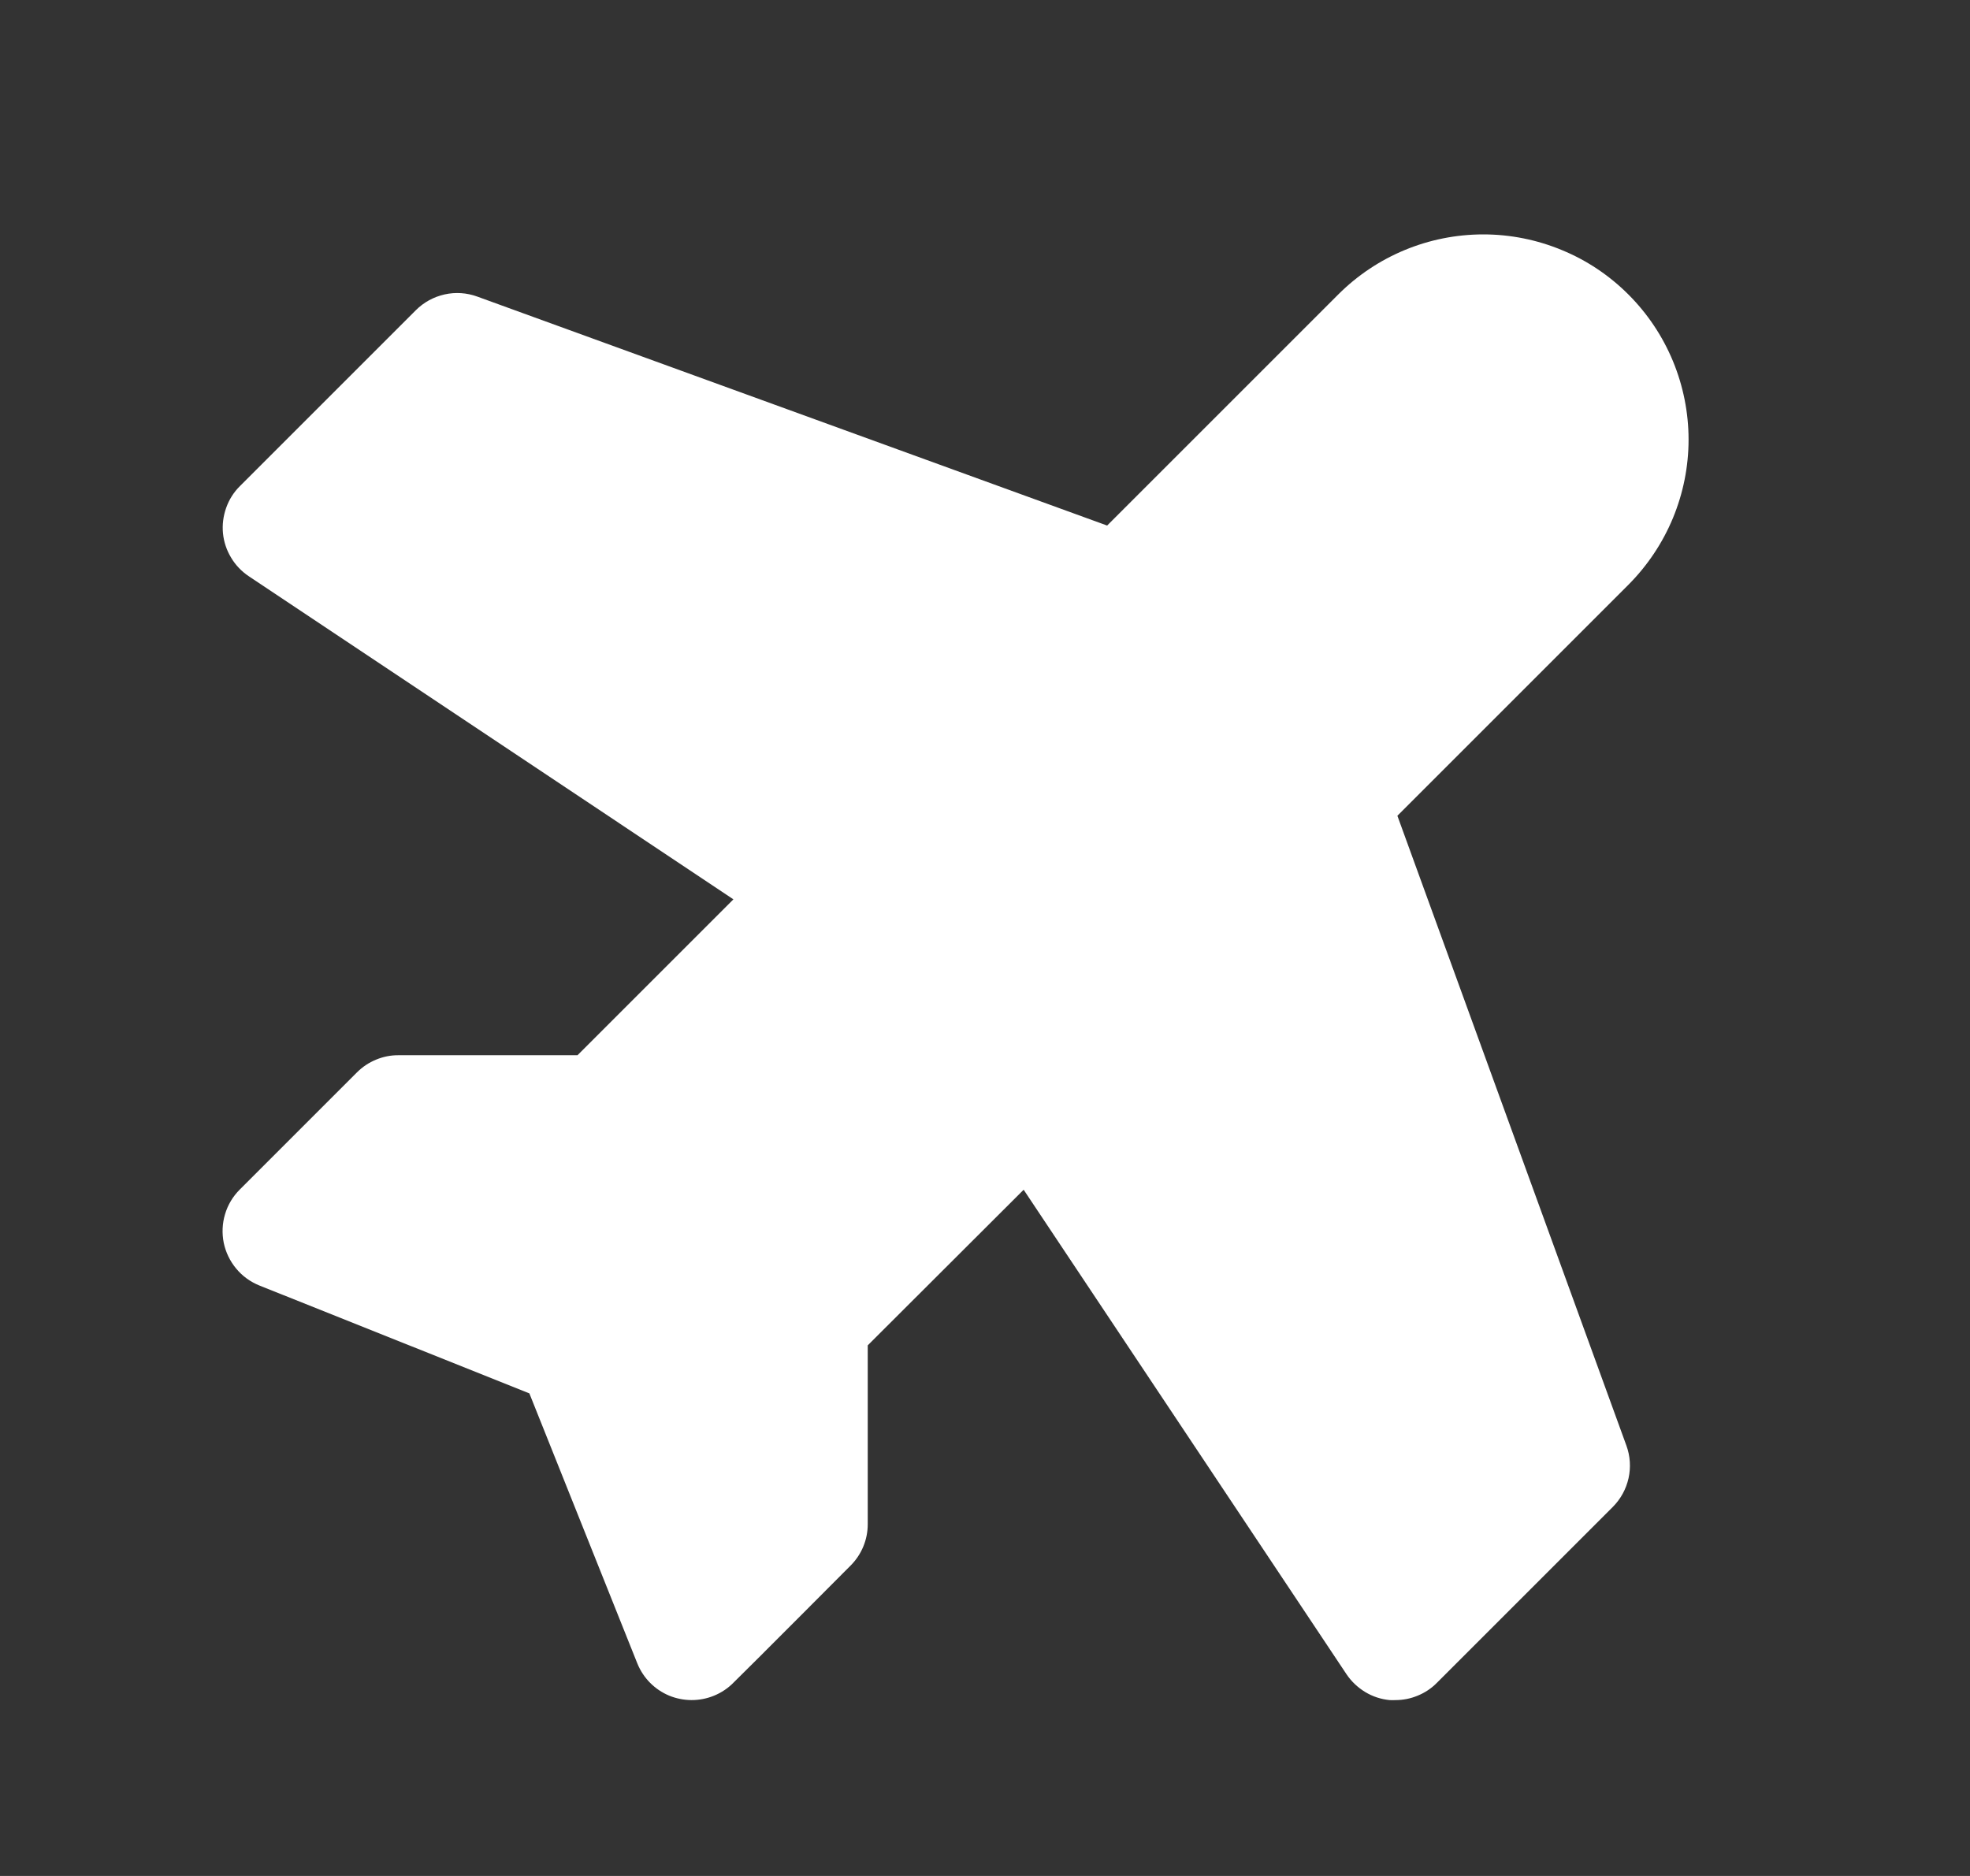 <svg width="21" height="20" viewBox="0 0 21 20" fill="none" xmlns="http://www.w3.org/2000/svg">
<rect x="0" y="0" width="21" height="20" fill="#333333" stroke="none"/>
<g clip-path="url(#clip0_10426_1597)">
<path d="M17.337 15.411C17.378 15.523 17.386 15.644 17.36 15.76C17.334 15.876 17.276 15.982 17.192 16.066L15.317 17.941C15.259 18 15.19 18.046 15.114 18.077C15.038 18.109 14.957 18.125 14.875 18.125C14.854 18.126 14.834 18.126 14.813 18.125C14.721 18.116 14.632 18.087 14.553 18.039C14.474 17.991 14.406 17.927 14.354 17.85L10.912 12.684L9.25 14.343V16.25C9.25 16.416 9.184 16.574 9.067 16.691C9.067 16.691 7.973 17.79 7.826 17.932C7.765 17.996 7.691 18.046 7.609 18.079C7.456 18.141 7.285 18.14 7.132 18.077C6.98 18.013 6.859 17.892 6.796 17.739L6.791 17.727L5.643 14.855L2.765 13.705C2.669 13.666 2.584 13.605 2.518 13.525C2.452 13.446 2.406 13.351 2.385 13.25C2.365 13.149 2.369 13.044 2.399 12.945C2.428 12.846 2.482 12.756 2.555 12.683L3.805 11.433C3.864 11.374 3.933 11.328 4.009 11.297C4.086 11.265 4.167 11.249 4.25 11.25H6.156L7.818 9.588L2.653 6.144C2.576 6.093 2.511 6.025 2.464 5.946C2.416 5.867 2.386 5.778 2.377 5.686C2.368 5.594 2.38 5.501 2.411 5.414C2.442 5.326 2.492 5.247 2.558 5.182L4.433 3.307C4.517 3.223 4.623 3.165 4.739 3.139C4.855 3.113 4.976 3.121 5.088 3.162L11.802 5.603L14.265 3.14C14.676 2.729 15.232 2.499 15.812 2.499C16.1 2.499 16.384 2.556 16.649 2.666C16.915 2.775 17.156 2.937 17.359 3.14C17.562 3.343 17.723 3.584 17.833 3.849C17.943 4.115 18 4.399 18 4.687C18 4.974 17.943 5.258 17.833 5.524C17.723 5.789 17.562 6.03 17.359 6.234L14.896 8.697L17.337 15.411Z" fill="white"/>
</g>
<defs>
<clipPath id="clip0_10426_1597">
<rect width="20" height="20" fill="white" transform="translate(0.5)"/>
</clipPath>
</defs>
</svg>
